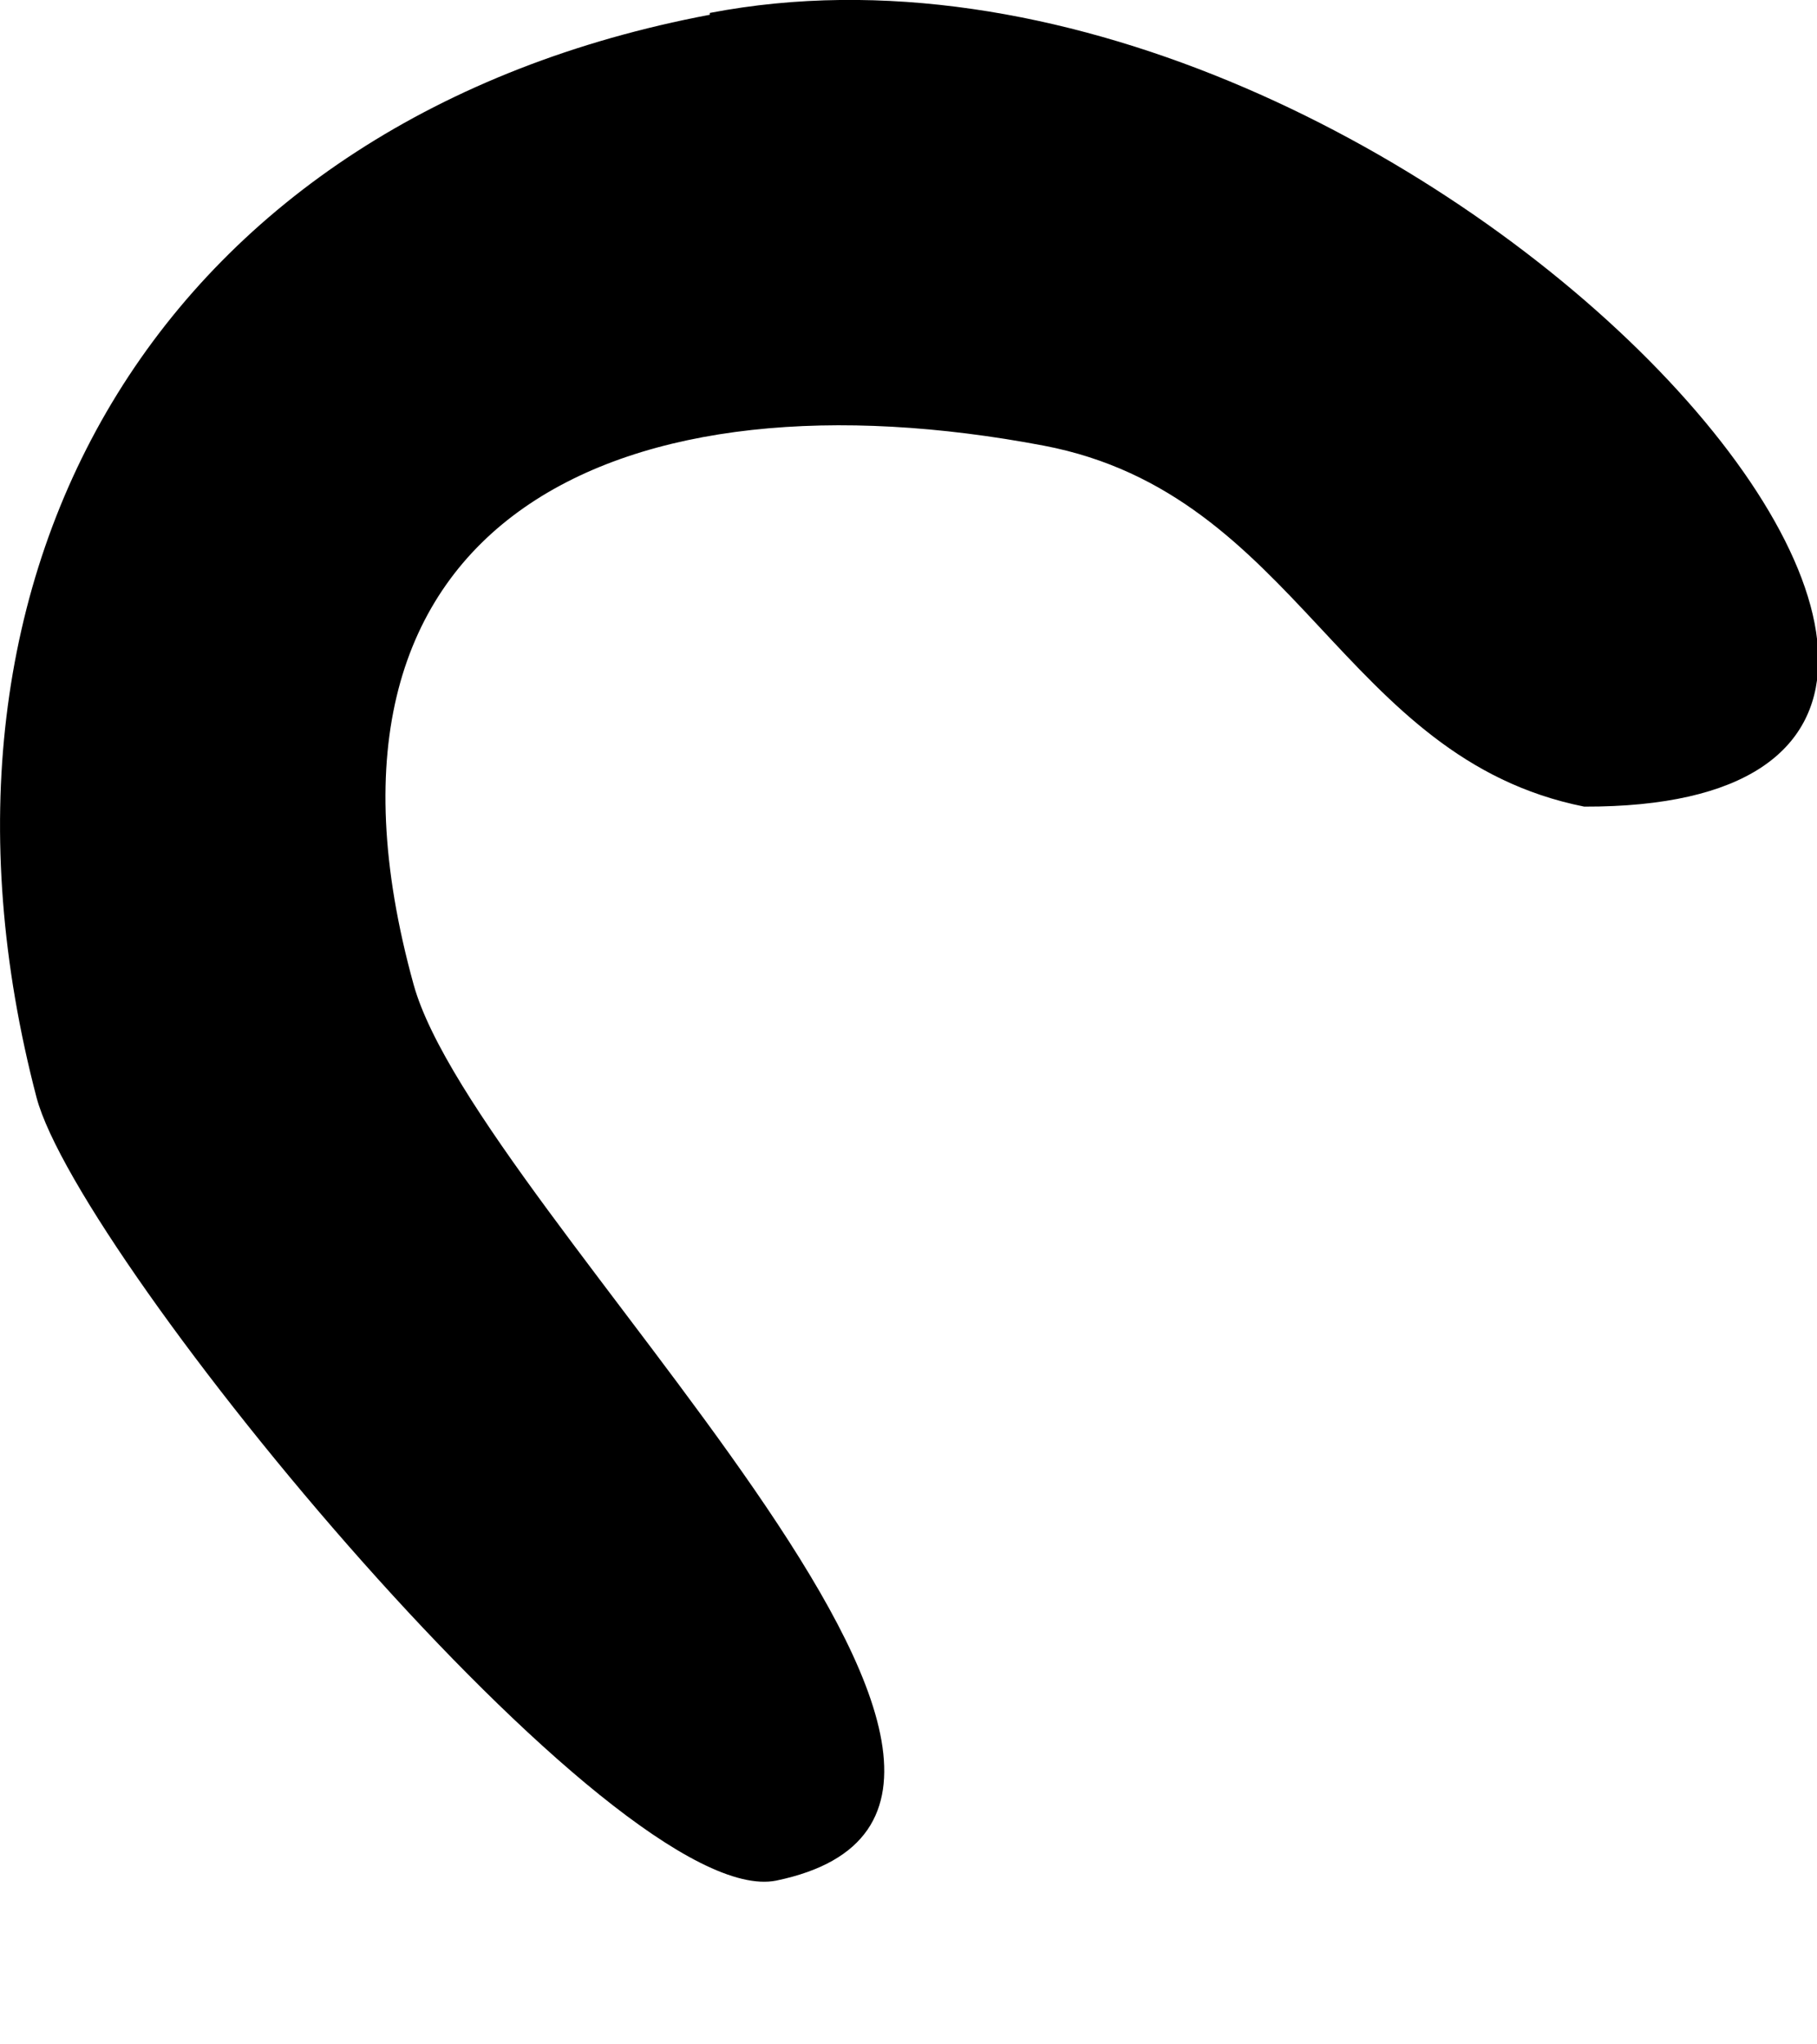 <?xml version="1.0" encoding="utf-8"?>
<svg xmlns="http://www.w3.org/2000/svg" fill="none" height="100%" overflow="visible" preserveAspectRatio="none" style="display: block;" viewBox="0 0 8 9" width="100%">
<path d="M3.125 0.057C6.169 -0.528 9.829 3.559 6.975 3.551C5.908 3.338 5.718 2.176 4.596 1.962C2.769 1.615 1.244 2.247 1.821 4.334C2.098 5.338 5.015 7.947 3.418 8.279C2.714 8.421 0.35 5.544 0.161 4.832C-0.456 2.476 0.738 0.516 3.125 0.065V0.057Z" fill="black" id="Vector"/>
</svg>